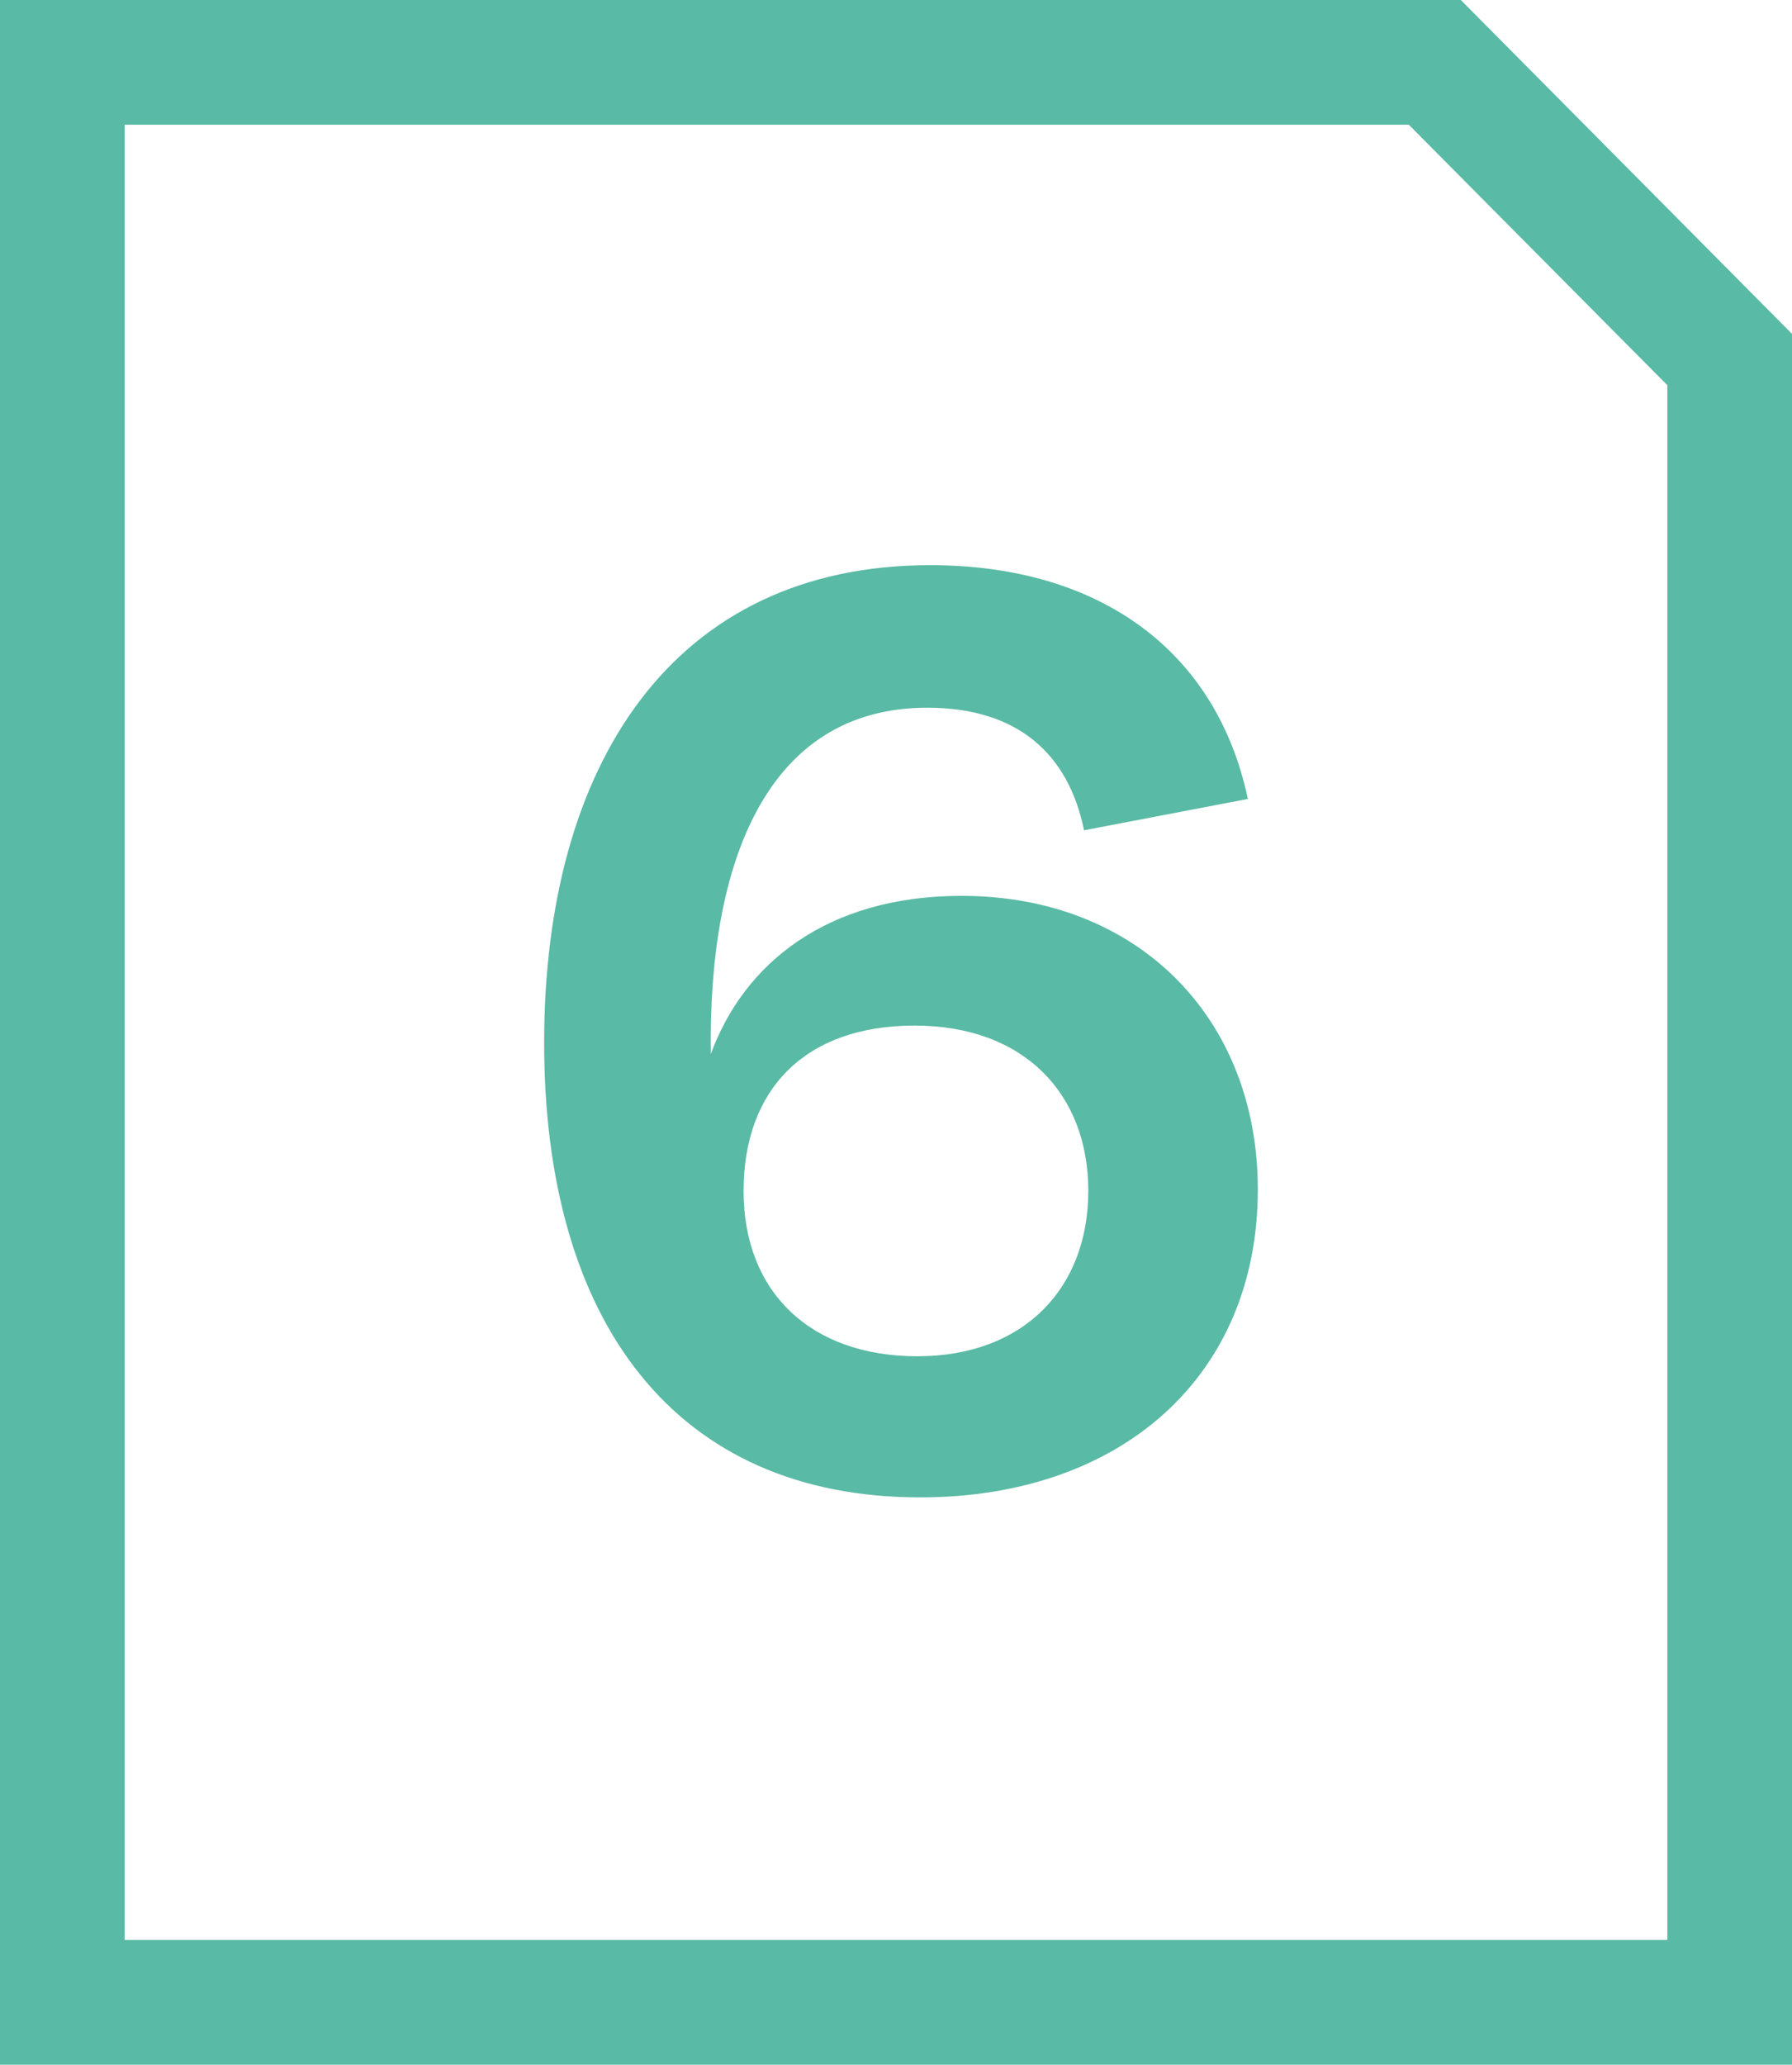 <?xml version="1.0" encoding="UTF-8"?>
<svg xmlns="http://www.w3.org/2000/svg" id="uuid-9c13b743-d00f-4ea2-8ee1-ccbba27eec75" data-name="Ebene 2" viewBox="0 0 50.32 57.94">
  <g id="uuid-a9f07ca2-0e9d-44a8-83d3-f68a5ab5beeb" data-name="Ebene 2">
    <g>
      <path d="M30.44,23.3c-.44-2.16-1.88-3.44-4.4-3.44-4.52,0-6.16,4.36-6.08,9.72.92-2.52,3.24-4.44,7.04-4.44,4.96,0,8.32,3.44,8.32,8.24,0,5.24-3.84,8.64-9.48,8.64-6.88,0-10.56-4.92-10.56-12.76s3.64-13.4,10.84-13.4c4.76,0,8.04,2.4,8.92,6.56l-4.6.88ZM25.76,38.06c3,0,4.8-1.92,4.8-4.64s-1.8-4.64-4.88-4.64-4.8,1.8-4.8,4.64,1.88,4.64,4.88,4.64Z" style="fill: #59baa5; stroke-width: 0px;"></path>
      <path d="M50.32,57.94H0V0h41.02l9.3,9.37v48.57ZM3.5,54.44h43.32V10.81l-7.26-7.31H3.5v50.94Z" style="fill: #59baa5; stroke-width: 0px;"></path>
    </g>
  </g>
</svg>
